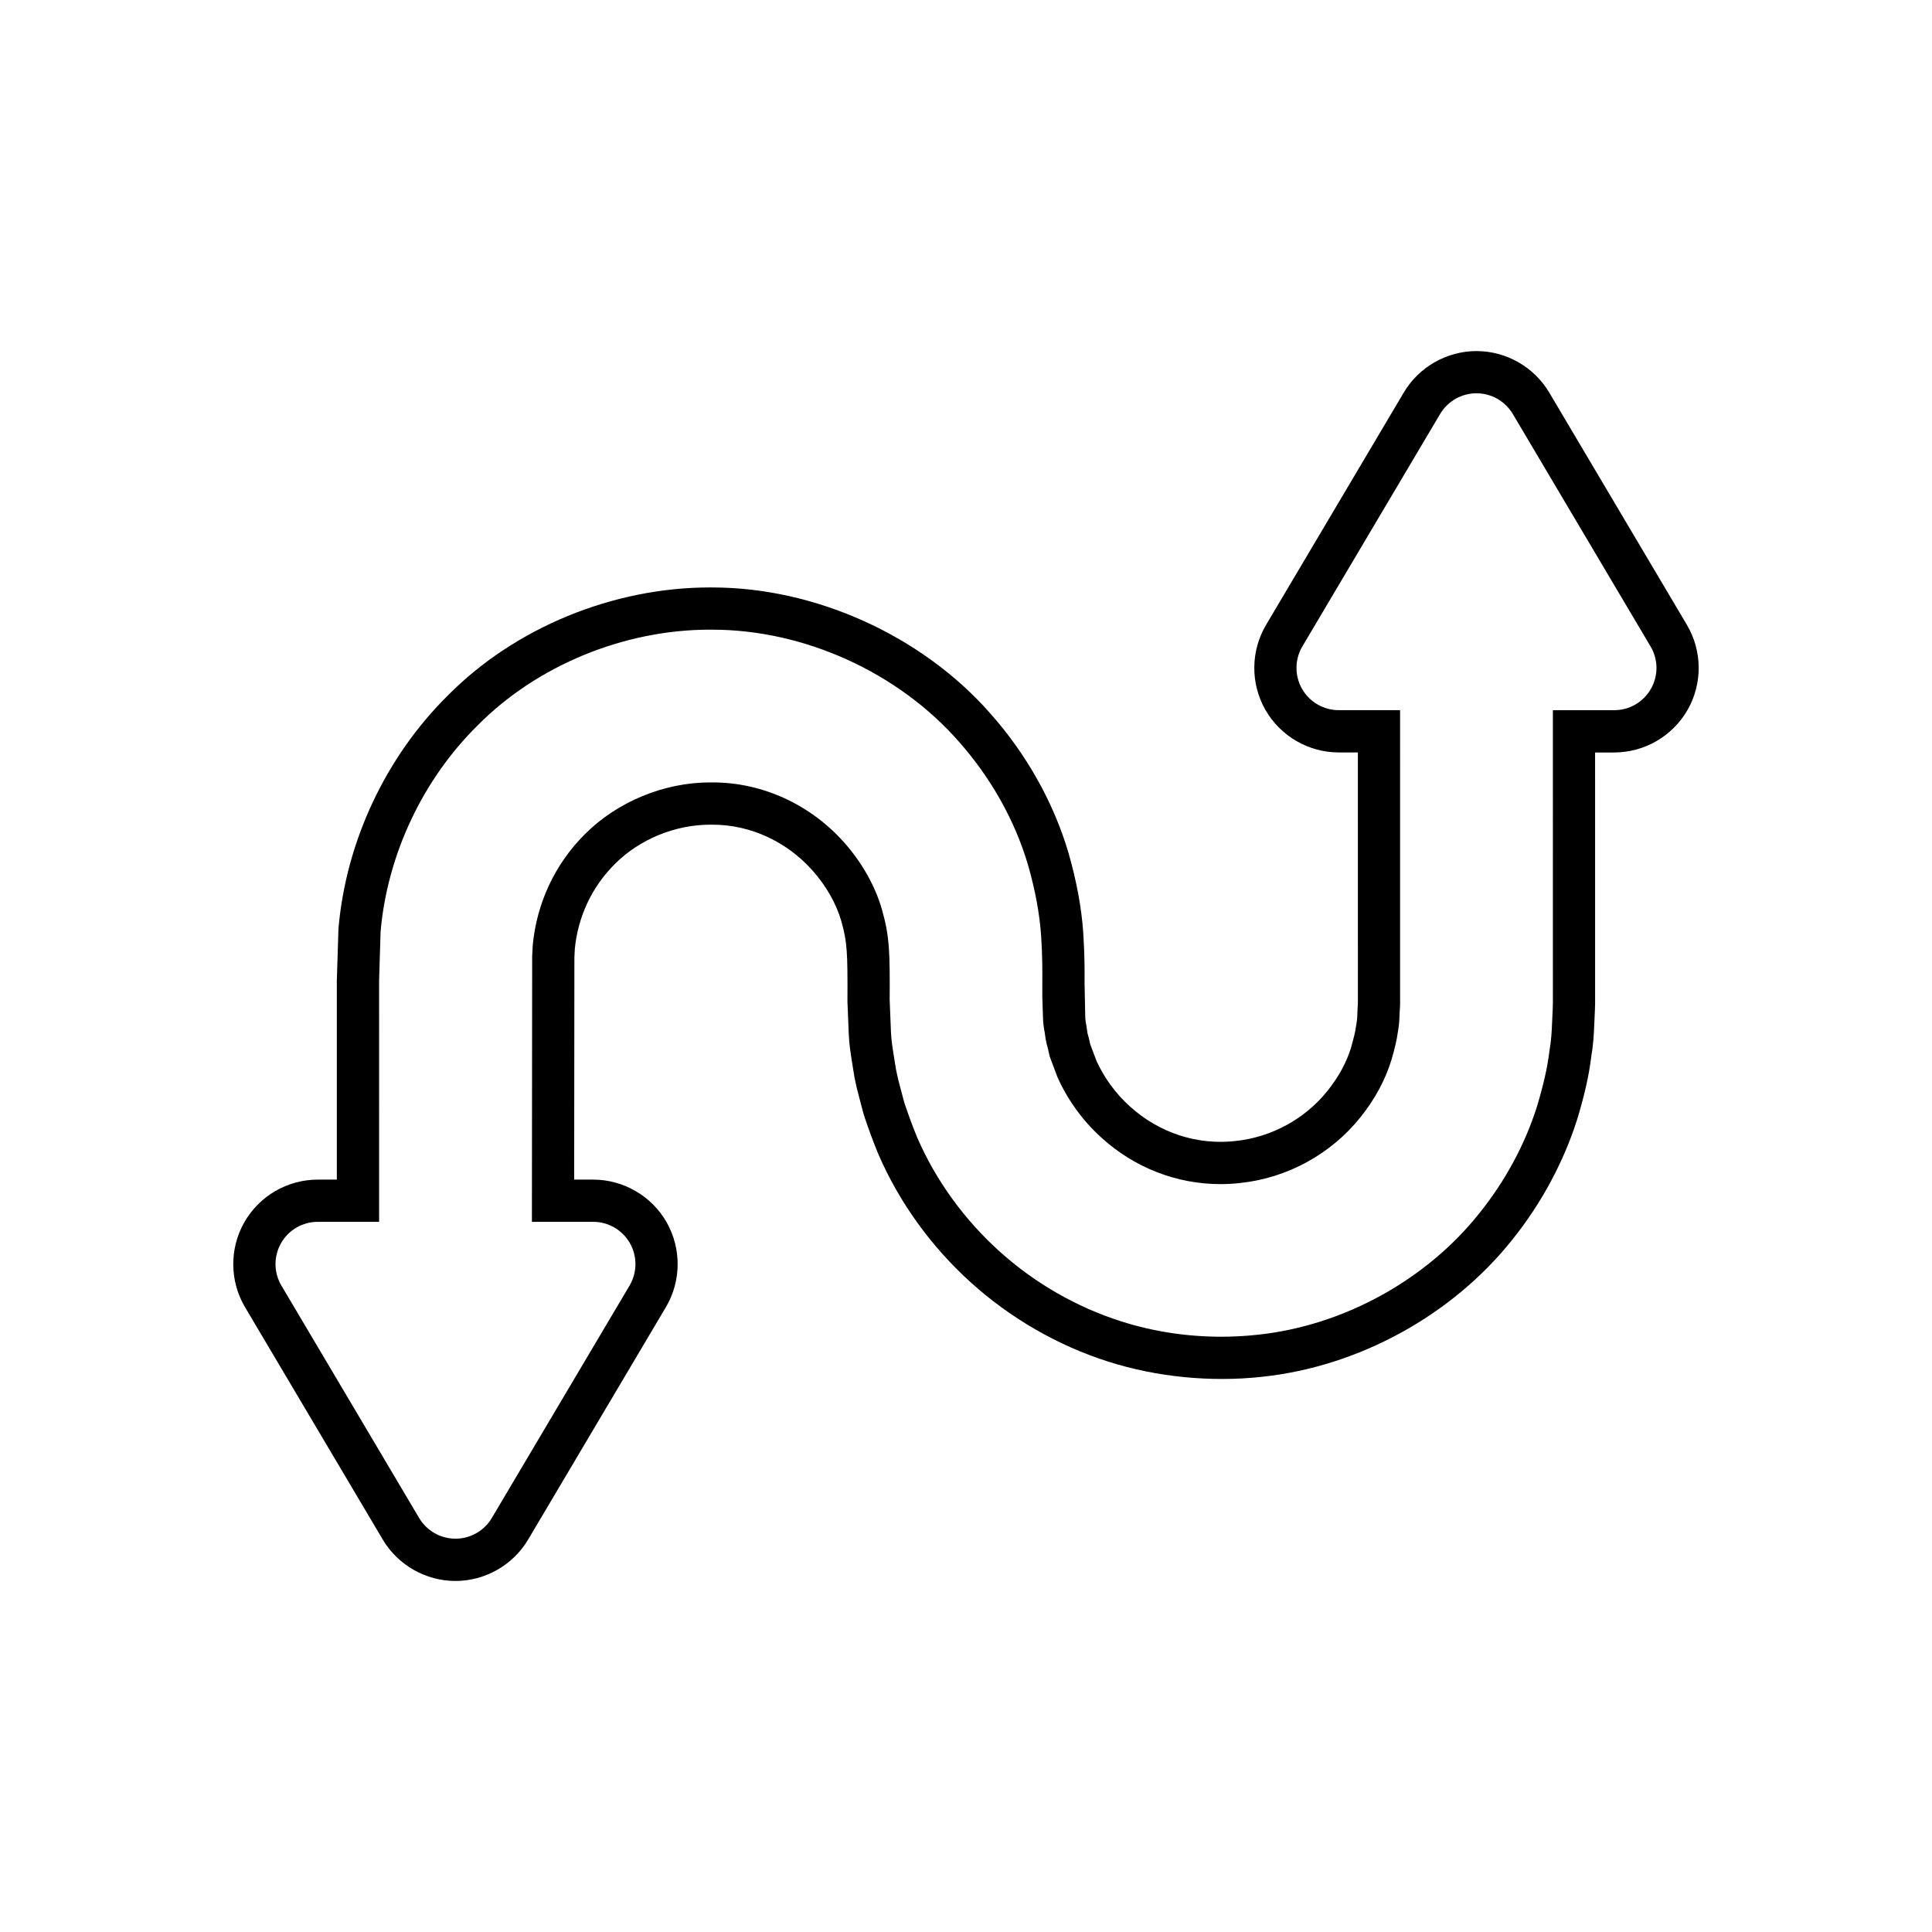 <?xml version="1.0" encoding="UTF-8"?>
<!-- Uploaded to: ICON Repo, www.svgrepo.com, Generator: ICON Repo Mixer Tools -->
<svg fill="#000000" width="800px" height="800px" version="1.1" viewBox="144 144 512 512" xmlns="http://www.w3.org/2000/svg">
 <path d="m591.05 309.6-36.496-61.586-0.004-0.004c-4.016-6.769-11.395-10.973-19.262-10.973-7.867 0-15.246 4.203-19.266 10.977l-36.5 61.586c-4.09 6.906-4.164 15.527-0.188 22.5 3.973 6.969 11.43 11.305 19.453 11.305h5.062l0.008 65.562c0.023 0.961-0.031 1.598-0.086 2.356l-0.051 1.137c-0.023 0.723-0.023 1.531-0.195 2.465l-0.164 1.059c-0.207 1.605-0.641 3.191-1.156 5.062l-0.133 0.496c-1.215 3.984-3.309 7.844-6.231 11.492-5.973 7.488-14.848 12.348-24.465 13.352-10.176 1.141-20.305-2.215-27.98-9.211-3.691-3.316-6.734-7.473-8.816-12.027l-1.652-4.394c-0.145-0.645-0.324-1.449-0.367-1.613-0.16-0.574-0.324-1.141-0.359-1.305l-0.324-2.203c-0.129-0.707-0.258-1.352-0.281-2.301l-0.176-8.844c0.016-3.406 0.035-7.266-0.344-13.234-0.449-6.633-1.762-13.742-3.91-21.215-3.93-13.316-11.078-26.082-20.641-36.879-18.098-20.648-46.371-33.477-73.723-33.477l-0.691-0.004c-25.715 0-51.676 10.711-69.344 28.547-16.48 16.23-27.07 38.727-29.07 61.828-0.016 0.219-0.426 13.48-0.434 13.812v52.742h-5.062c-8.023 0-15.48 4.336-19.453 11.305-3.973 6.977-3.902 15.598 0.188 22.5l36.5 61.586c4.016 6.769 11.395 10.973 19.262 10.973 7.867 0 15.246-4.203 19.266-10.977l36.5-61.582c4.09-6.898 4.164-15.52 0.188-22.512-3.981-6.965-11.434-11.293-19.453-11.293h-5.039l0.059-58.844c0.051-0.859 0.105-2.137 0.105-2.188 0.797-8.594 4.555-16.609 10.637-22.625 6.5-6.516 15.934-10.402 25.23-10.402h0.656c9.988 0 19.668 4.457 26.539 12.211 3.621 4.102 6.246 8.742 7.578 13.371 1.566 5.547 1.68 8.227 1.617 21.297l0.34 8.461c0.109 2.809 0.535 5.465 0.949 8.043l0.555 3.434c0.441 2.336 1.039 4.641 1.656 6.934l0.586 2.188c0.141 0.57 0.309 1.125 0.488 1.656 1.07 3.172 2.211 6.324 3.644 9.781 5.535 12.777 14.055 24.562 24.629 34.07 10.449 9.418 22.996 16.629 36.266 20.844 12.898 4.121 27.207 5.484 40.57 4.047 25.688-2.656 50.582-16.289 66.559-36.414 7.66-9.555 13.594-20.559 17.191-31.965 1.883-6.242 3.082-11.555 3.633-16.055l0.035-0.312c0.531-2.996 0.707-6.012 0.797-8.211l0.031-0.641c0.137-2.695 0.238-5.367 0.211-6.293l-0.004-65.582h5.062c8.02 0 15.473-4.328 19.457-11.305 3.981-6.984 3.906-15.605-0.188-22.508zm-9.535 16.957c-1.992 3.492-5.703 5.652-9.727 5.652h-16.258l0.004 76.781c0.023 1.055-0.078 3.379-0.199 5.719l-0.031 0.66c-0.082 1.988-0.223 4.465-0.637 6.816l-0.098 0.699c-0.496 4.039-1.547 8.691-3.266 14.383-3.156 10.004-8.402 19.703-15.207 28.188-14.16 17.844-36.223 29.93-58.977 32.285-3.098 0.332-6.293 0.504-9.465 0.504-9.145 0-18.074-1.371-26.547-4.078-11.773-3.738-22.906-10.137-32.176-18.492-9.387-8.441-16.949-18.887-21.855-30.203-1.262-3.051-2.316-5.977-3.312-8.918-0.082-0.242-0.156-0.48-0.219-0.727l-0.645-2.418c-0.547-2.035-1.082-4.066-1.469-6.121l-0.504-3.133c-0.383-2.383-0.734-4.566-0.816-6.695l-0.34-8.48c0.07-12.559 0-16.707-2.027-23.891-1.801-6.258-5.254-12.414-9.965-17.746-9.008-10.164-21.742-15.996-34.93-15.996h-0.656c-12.207 0-24.602 5.117-33.156 13.688-7.945 7.867-12.852 18.363-13.867 29.602 0 0-0.086 2.016-0.141 2.762l-0.07 70.398h16.246c4.023 0 7.734 2.16 9.727 5.652 1.988 3.5 1.953 7.789-0.094 11.25l-36.5 61.582c-2.016 3.398-5.676 5.488-9.633 5.488s-7.613-2.09-9.633-5.488l-36.496-61.582c-2.051-3.461-2.086-7.758-0.094-11.25 1.992-3.492 5.703-5.652 9.727-5.652h16.258l-0.004-63.934s0.379-12.742 0.395-12.957c1.77-20.379 11.16-40.324 25.766-54.711 15.68-15.824 38.703-25.328 61.488-25.328 0.027 0 0.598 0.004 0.625 0.004 24.453 0 49.332 11.363 65.367 29.664 8.508 9.598 14.855 20.91 18.324 32.664 1.918 6.668 3.082 12.977 3.481 18.816 0.352 5.519 0.332 9.027 0.316 12.414v3.871l0.18 5.402c0.031 1.492 0.223 2.664 0.457 3.945l0.254 1.766c0.121 0.723 0.379 1.707 0.645 2.684 0.059 0.219 0.41 1.852 0.41 1.852l2.055 5.473c2.715 6.09 6.75 11.645 11.68 16.078 8.727 7.953 19.914 12.305 31.559 12.305 1.727 0 3.453-0.098 5.176-0.297 12.508-1.301 24.113-7.668 31.949-17.492 3.797-4.746 6.547-9.852 8.18-15.199l0.223-0.793c0.562-2.055 1.152-4.199 1.465-6.598 0.023-0.188 0.051-0.371 0.086-0.559 0.27-1.504 0.316-2.883 0.359-4.102 0.004-0.137 0.023-0.52 0.031-0.66 0.066-0.93 0.141-1.891 0.105-3.391l-0.004-76.512h-16.258c-4.023 0-7.734-2.16-9.727-5.652-1.988-3.492-1.953-7.789 0.094-11.25l36.5-61.586c2.016-3.398 5.676-5.488 9.633-5.488 3.957 0 7.613 2.09 9.633 5.488l36.496 61.586c2.066 3.465 2.102 7.762 0.109 11.258z"/>
</svg>